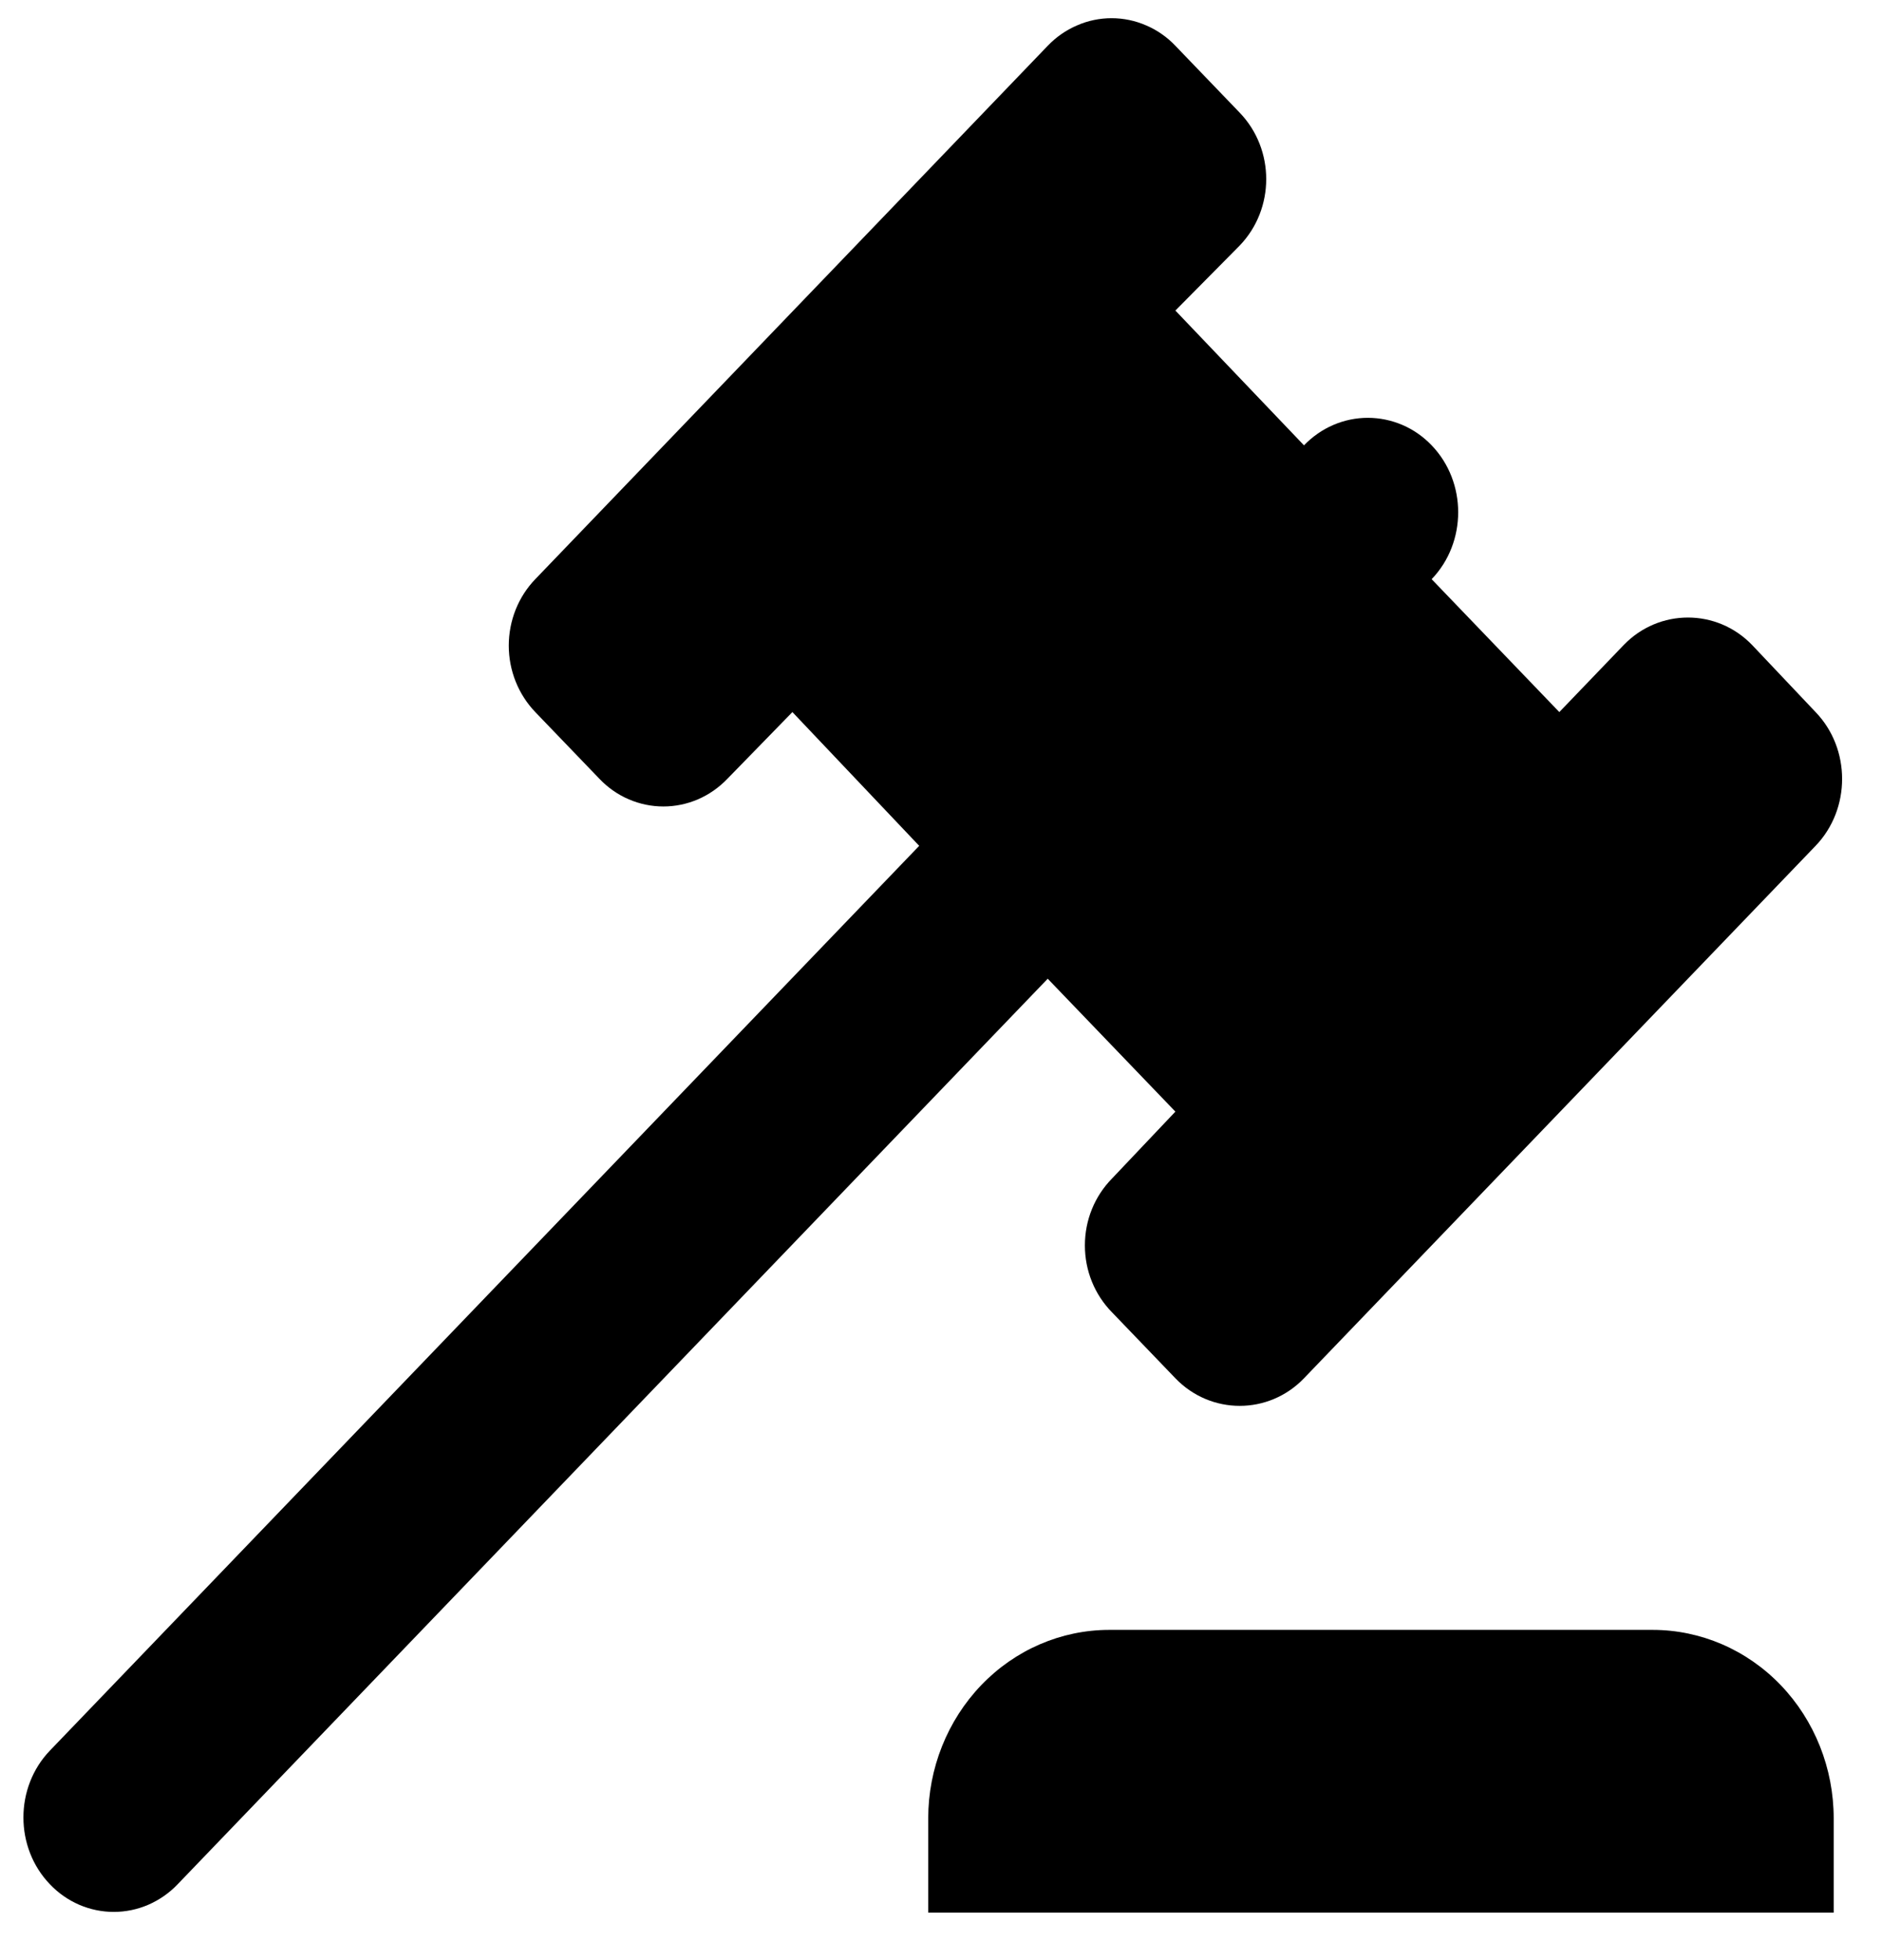 <svg width="24" height="25" viewBox="0 0 24 25" fill="none" xmlns="http://www.w3.org/2000/svg">
    <path d="M0.637 22.327L11.722 10.788L10.105 9.082L9.274 9.935C9.167 10.046 9.04 10.135 8.9 10.195C8.761 10.255 8.611 10.286 8.46 10.286C8.308 10.286 8.159 10.255 8.019 10.195C7.879 10.135 7.752 10.046 7.646 9.935L6.826 9.082C6.719 8.97 6.634 8.838 6.576 8.693C6.518 8.547 6.488 8.392 6.488 8.234C6.488 8.077 6.518 7.921 6.576 7.775C6.634 7.63 6.719 7.498 6.826 7.387L13.361 0.584C13.468 0.472 13.595 0.384 13.735 0.324C13.874 0.263 14.024 0.232 14.175 0.232C14.327 0.232 14.476 0.263 14.616 0.324C14.756 0.384 14.883 0.472 14.989 0.584L15.809 1.437C16.26 1.906 16.26 2.663 15.809 3.132L14.989 3.961L16.629 5.68C16.736 5.569 16.863 5.48 17.003 5.42C17.142 5.36 17.292 5.329 17.443 5.329C17.594 5.329 17.744 5.36 17.884 5.42C18.024 5.48 18.151 5.569 18.257 5.68C18.708 6.149 18.708 6.918 18.257 7.387L19.885 9.082L20.705 8.228C21.156 7.759 21.895 7.759 22.345 8.228L23.153 9.082C23.604 9.55 23.604 10.319 23.153 10.788L16.629 17.579C16.179 18.048 15.44 18.048 14.989 17.579L14.181 16.738C14.072 16.627 13.984 16.494 13.925 16.348C13.865 16.201 13.835 16.044 13.835 15.884C13.835 15.725 13.865 15.568 13.925 15.421C13.984 15.275 14.072 15.142 14.181 15.031L14.989 14.178L13.361 12.483L2.265 24.033C2.158 24.145 2.031 24.233 1.891 24.294C1.752 24.354 1.602 24.385 1.451 24.385C1.299 24.385 1.15 24.354 1.01 24.294C0.87 24.233 0.743 24.145 0.637 24.033C0.186 23.565 0.186 22.796 0.637 22.327ZM21.075 20.788C21.687 20.788 22.275 21.041 22.708 21.492C23.141 21.943 23.384 22.555 23.384 23.192V24.394H11.837V23.192C11.837 22.555 12.081 21.943 12.514 21.492C12.947 21.041 13.534 20.788 14.147 20.788H21.075Z"
          fill="black"/>
</svg>
